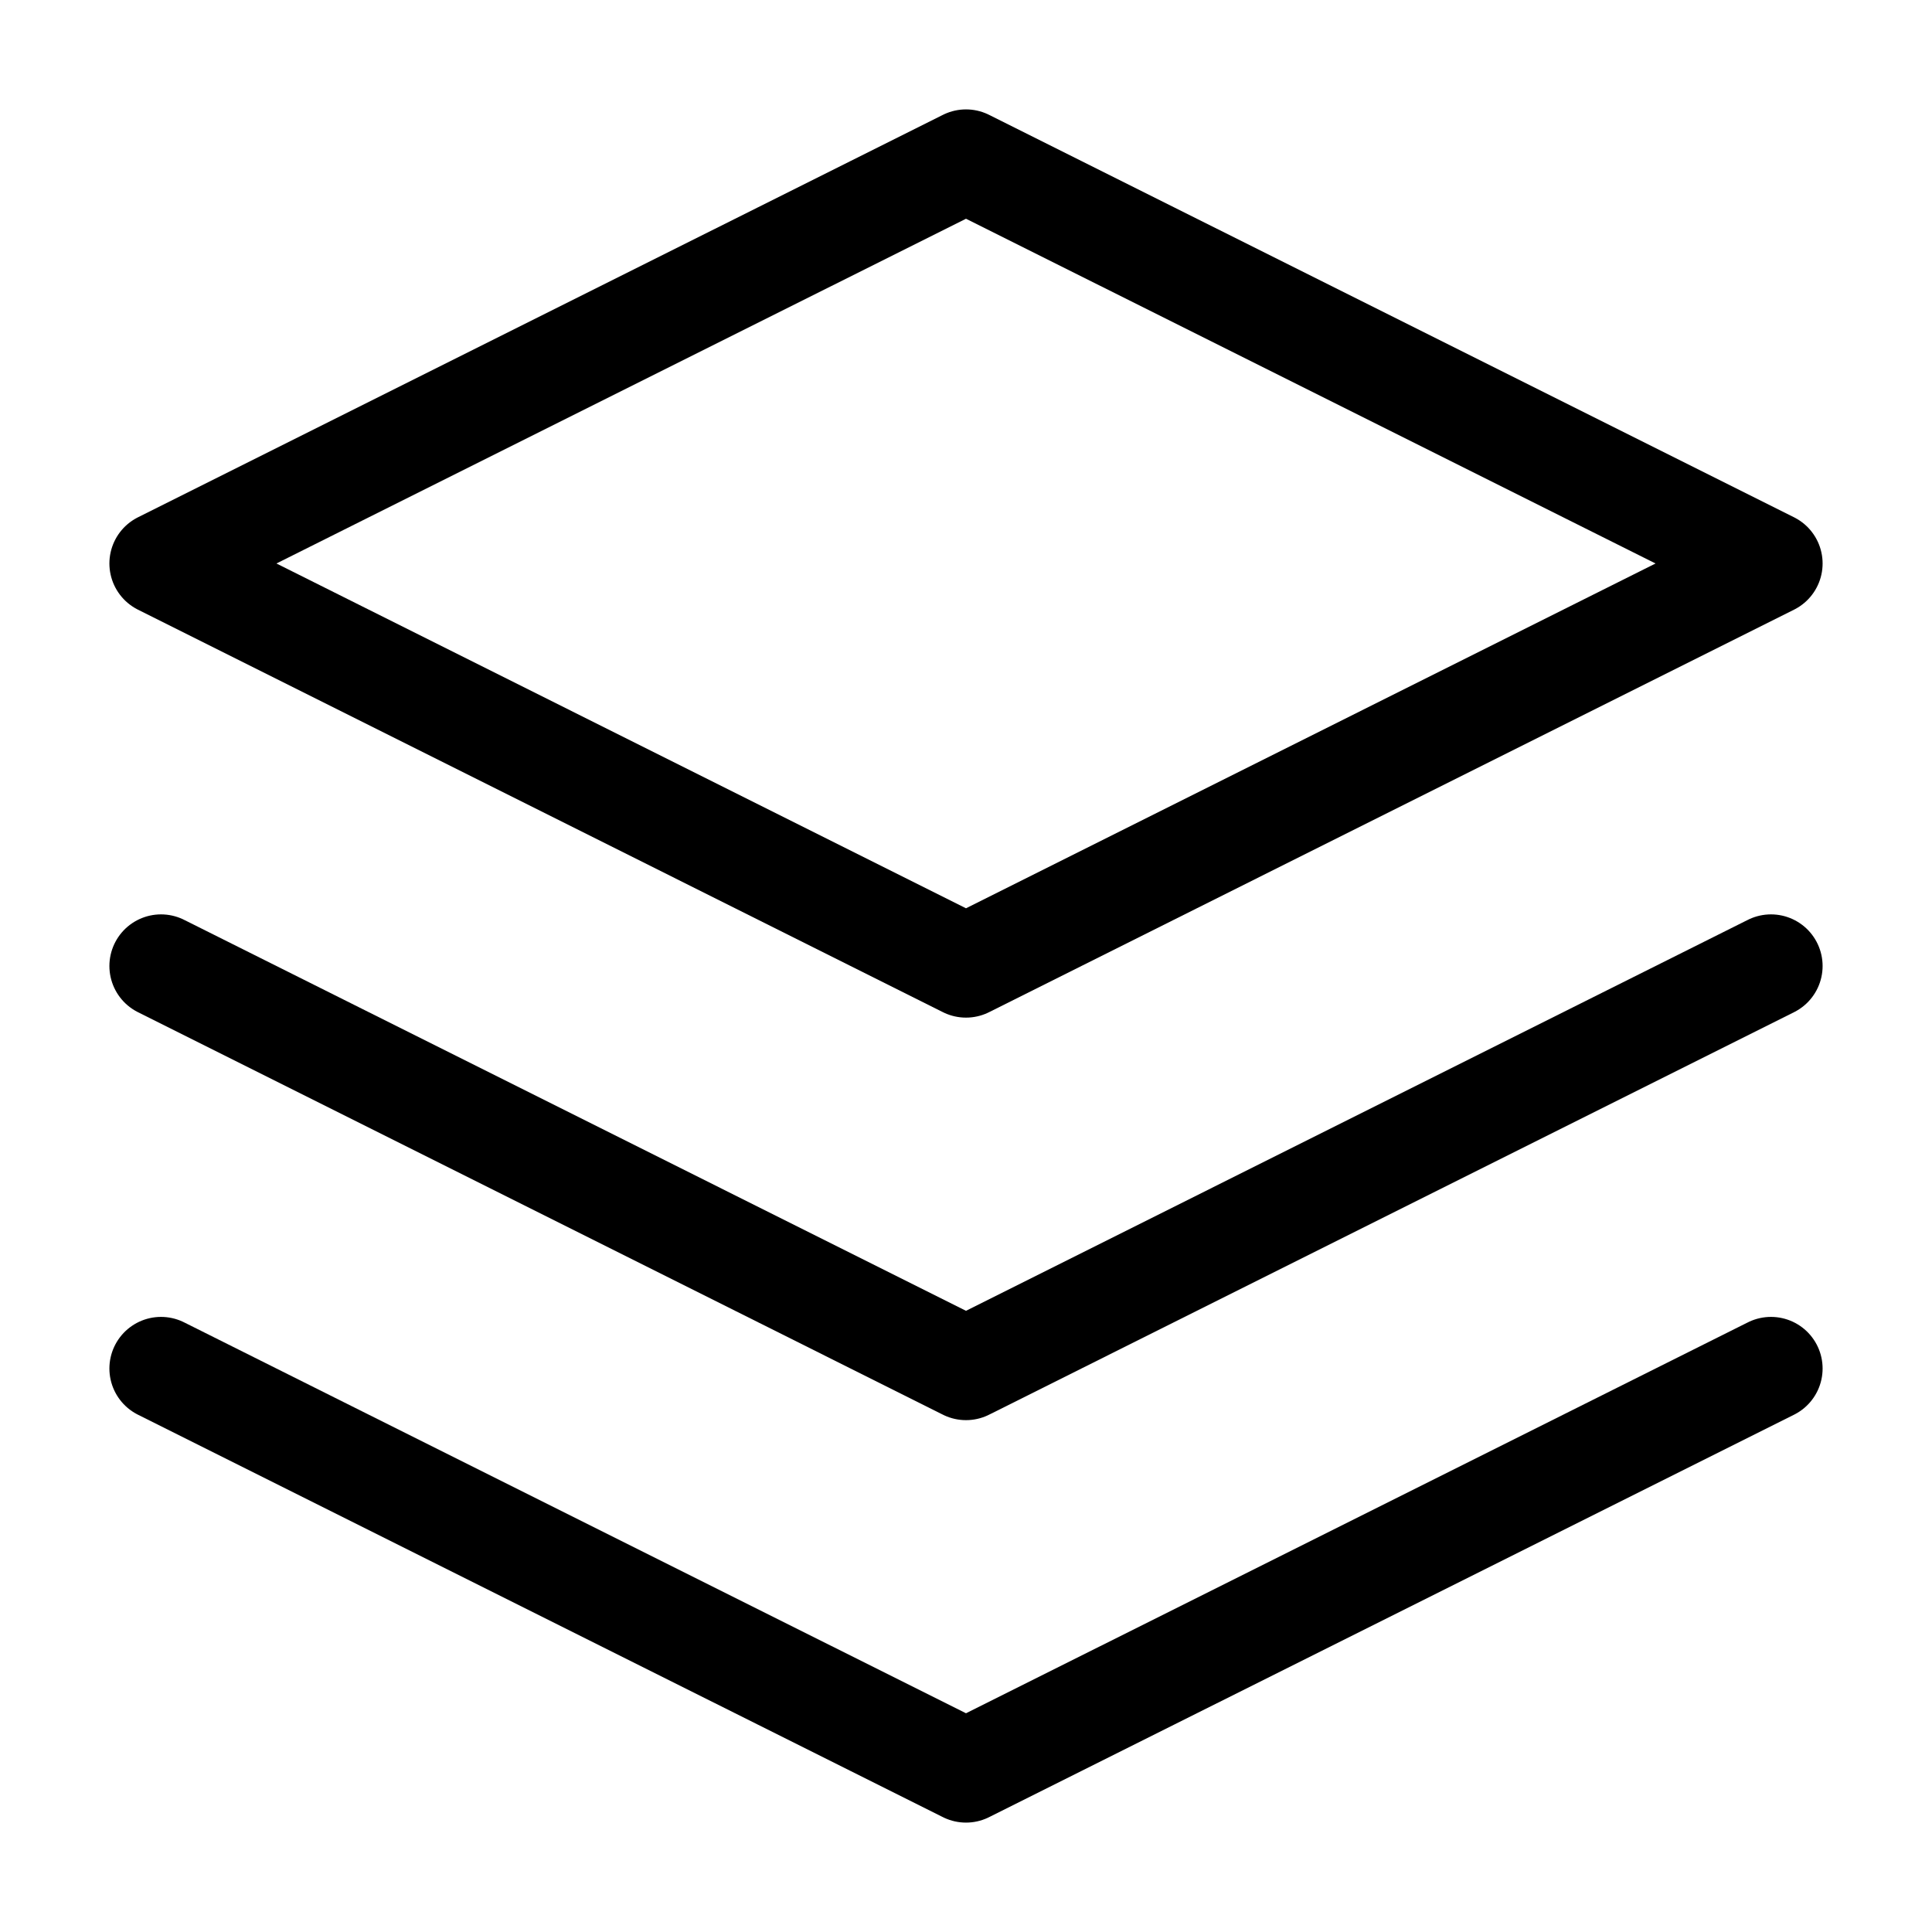 <?xml version="1.0" encoding="UTF-8"?>
<svg xmlns="http://www.w3.org/2000/svg" width="32" height="32" viewBox="0 0 32 32" fill="none">
  <g id="layers 1">
    <path id="Vector" d="M16 2.667L2.667 9.333L16 16L29.333 9.333L16 2.667Z" stroke="black" stroke-width="1.71" stroke-linecap="round" stroke-linejoin="round"></path>
    <path id="Vector_2" d="M2.667 22.667L16 29.333L29.333 22.667" stroke="black" stroke-width="1.71" stroke-linecap="round" stroke-linejoin="round"></path>
    <path id="Vector_3" d="M2.667 16L16 22.667L29.333 16" stroke="black" stroke-width="1.71" stroke-linecap="round" stroke-linejoin="round"></path>
  </g>
</svg>
